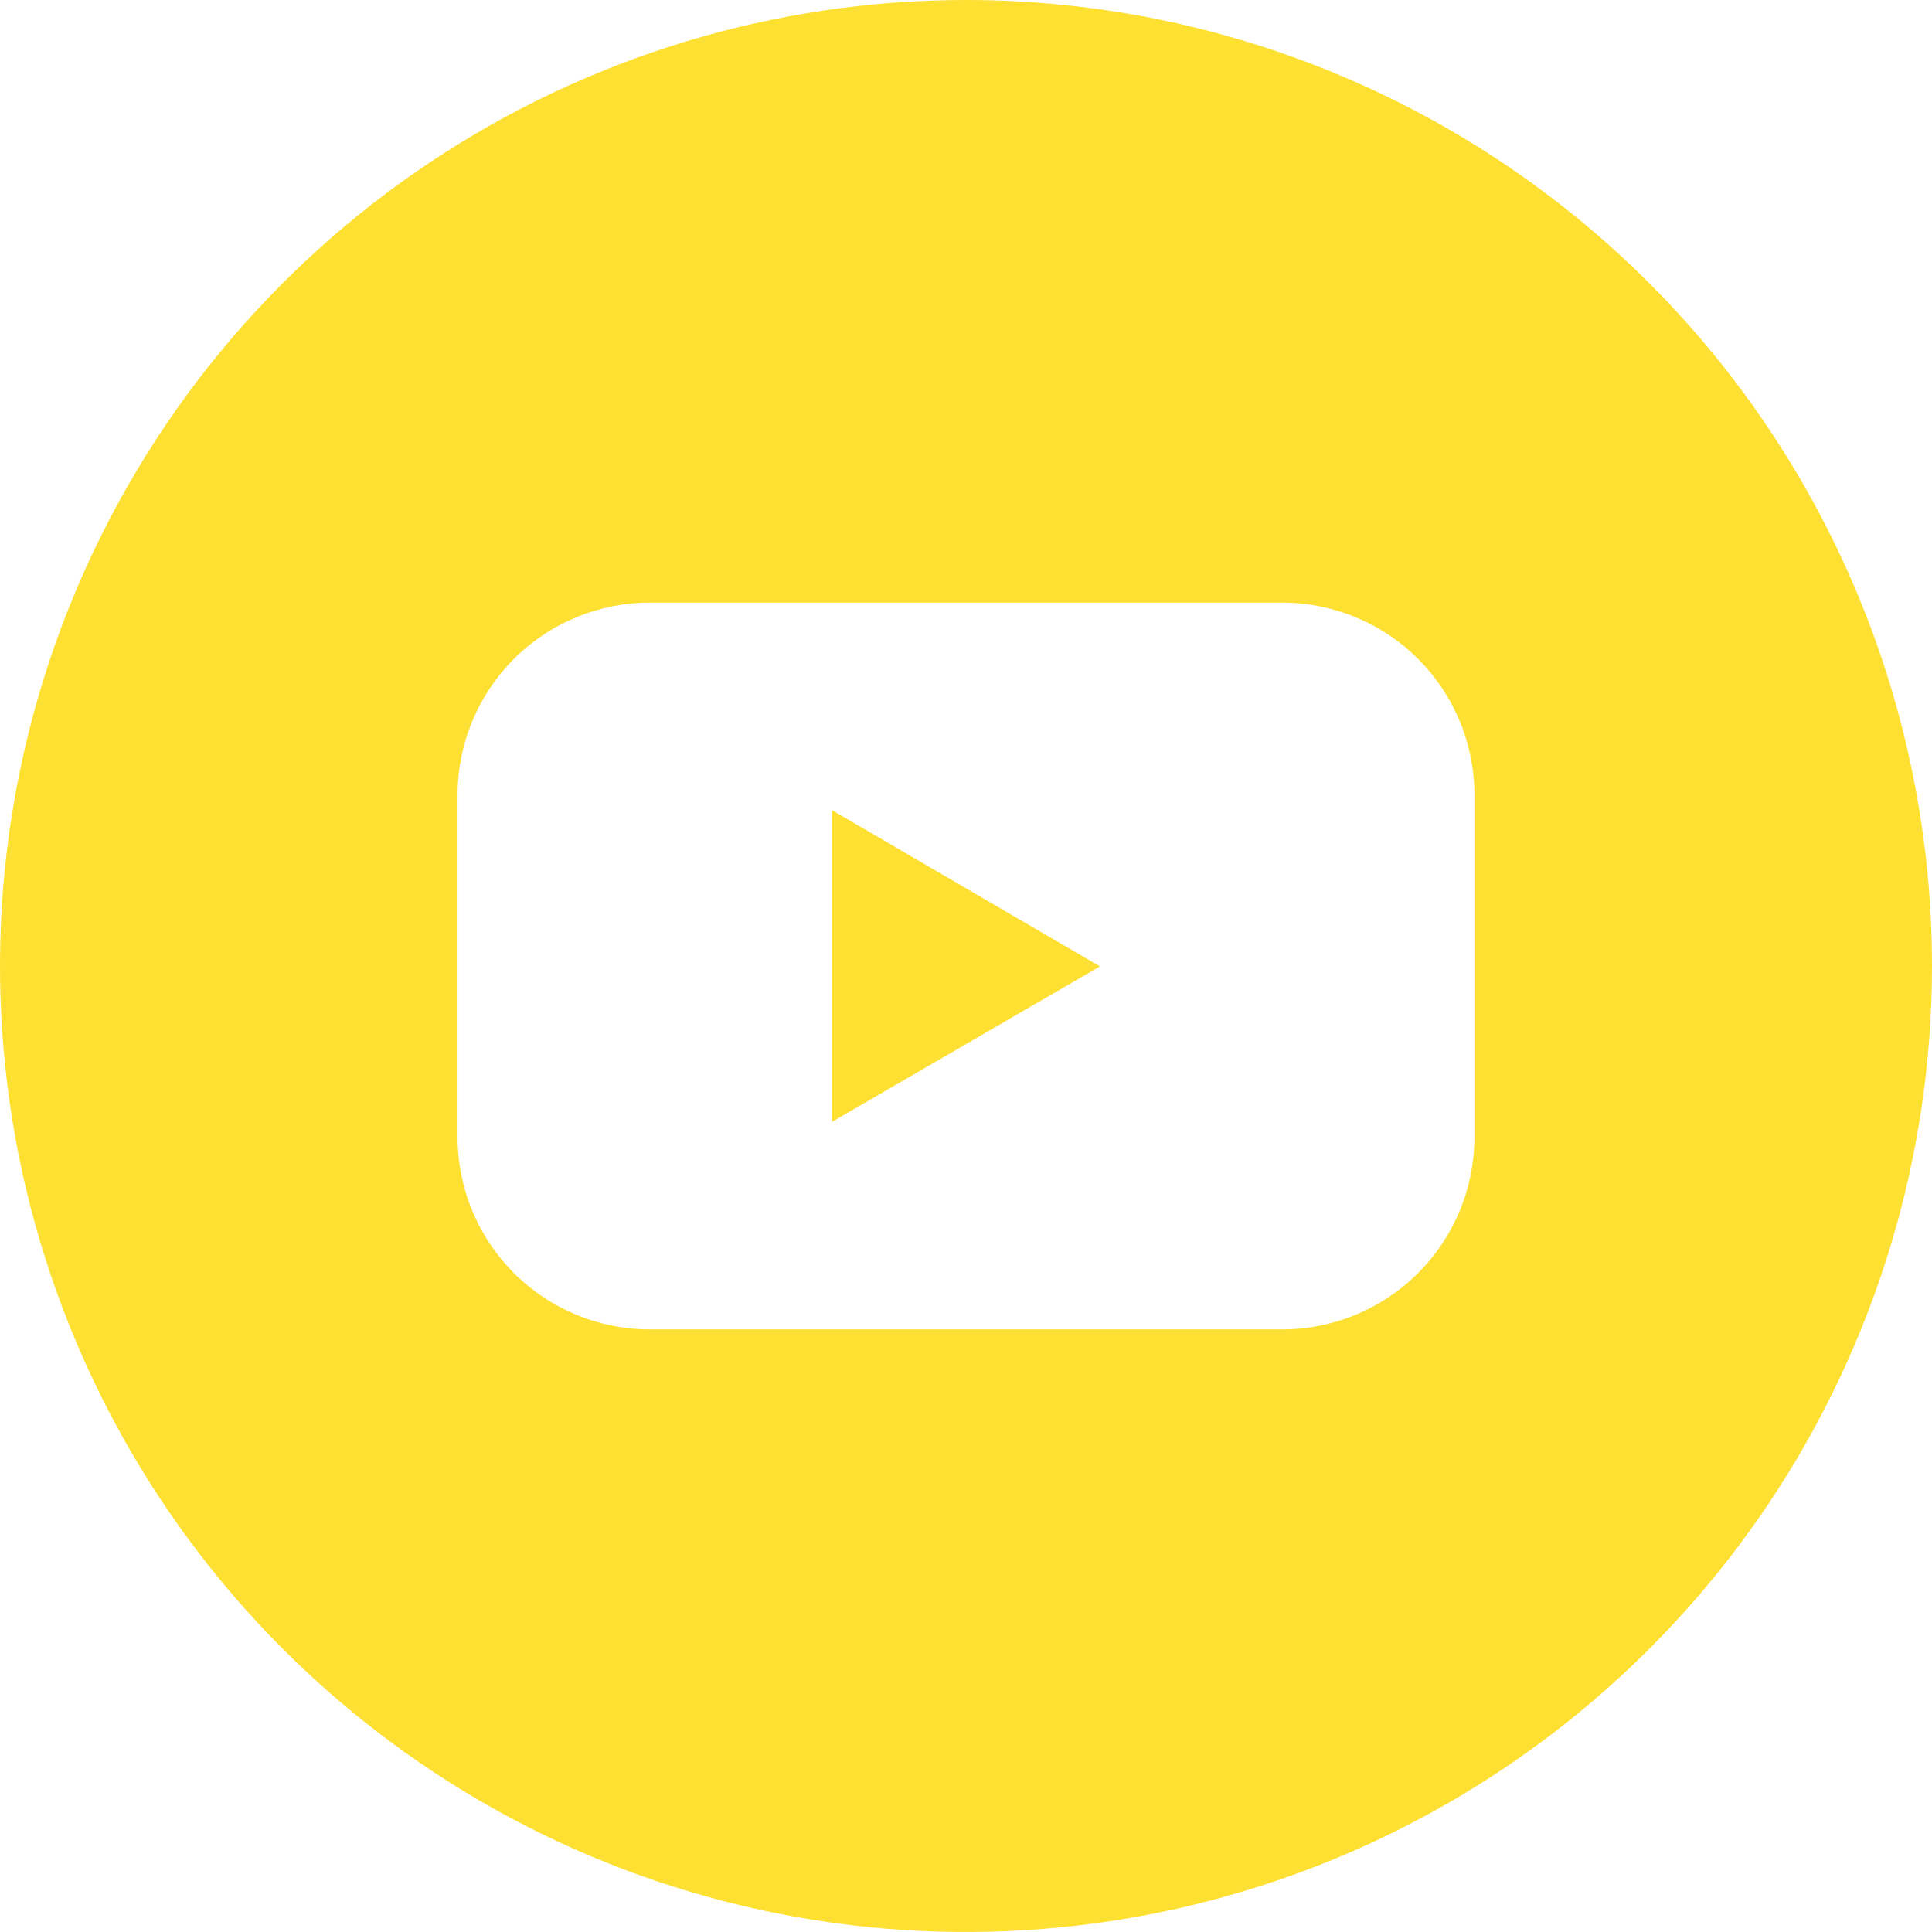 <?xml version="1.0" encoding="UTF-8"?> <svg xmlns="http://www.w3.org/2000/svg" width="35" height="35" viewBox="0 0 35 35" fill="none"> <g clip-path="url(#clip0_191_527)"> <path d="M15.073 20.323L19.927 17.507L15.073 14.677V20.323Z" fill="#FEE033"></path> <path d="M17.5 0C14.039 0 10.655 1.026 7.778 2.949C4.9 4.872 2.657 7.605 1.332 10.803C0.008 14.001 -0.339 17.519 0.336 20.914C1.012 24.309 2.678 27.427 5.126 29.874C7.573 32.322 10.691 33.989 14.086 34.664C17.481 35.339 20.999 34.992 24.197 33.668C27.395 32.343 30.128 30.1 32.051 27.223C33.974 24.345 35 20.961 35 17.5C35 12.859 33.156 8.408 29.874 5.126C26.593 1.844 22.141 0 17.5 0ZM26.71 20.597C26.711 21.055 26.621 21.508 26.446 21.931C26.271 22.354 26.015 22.738 25.691 23.062C25.367 23.386 24.983 23.643 24.56 23.818C24.138 23.993 23.684 24.083 23.227 24.083H11.773C11.316 24.083 10.862 23.993 10.44 23.818C10.017 23.643 9.633 23.386 9.309 23.062C8.986 22.738 8.729 22.354 8.554 21.931C8.379 21.508 8.289 21.055 8.289 20.597V14.403C8.289 13.945 8.379 13.492 8.554 13.069C8.729 12.646 8.986 12.262 9.309 11.938C9.633 11.614 10.017 11.357 10.44 11.182C10.862 11.007 11.316 10.917 11.773 10.917H23.227C23.684 10.917 24.138 11.007 24.56 11.182C24.983 11.357 25.367 11.614 25.691 11.938C26.015 12.262 26.271 12.646 26.446 13.069C26.621 13.492 26.711 13.945 26.71 14.403V20.597Z" fill="#FEE033"></path> </g> <defs> <clipPath id="clip0_191_527"> <rect width="35" height="35" fill="white"></rect> </clipPath> </defs> </svg> 
